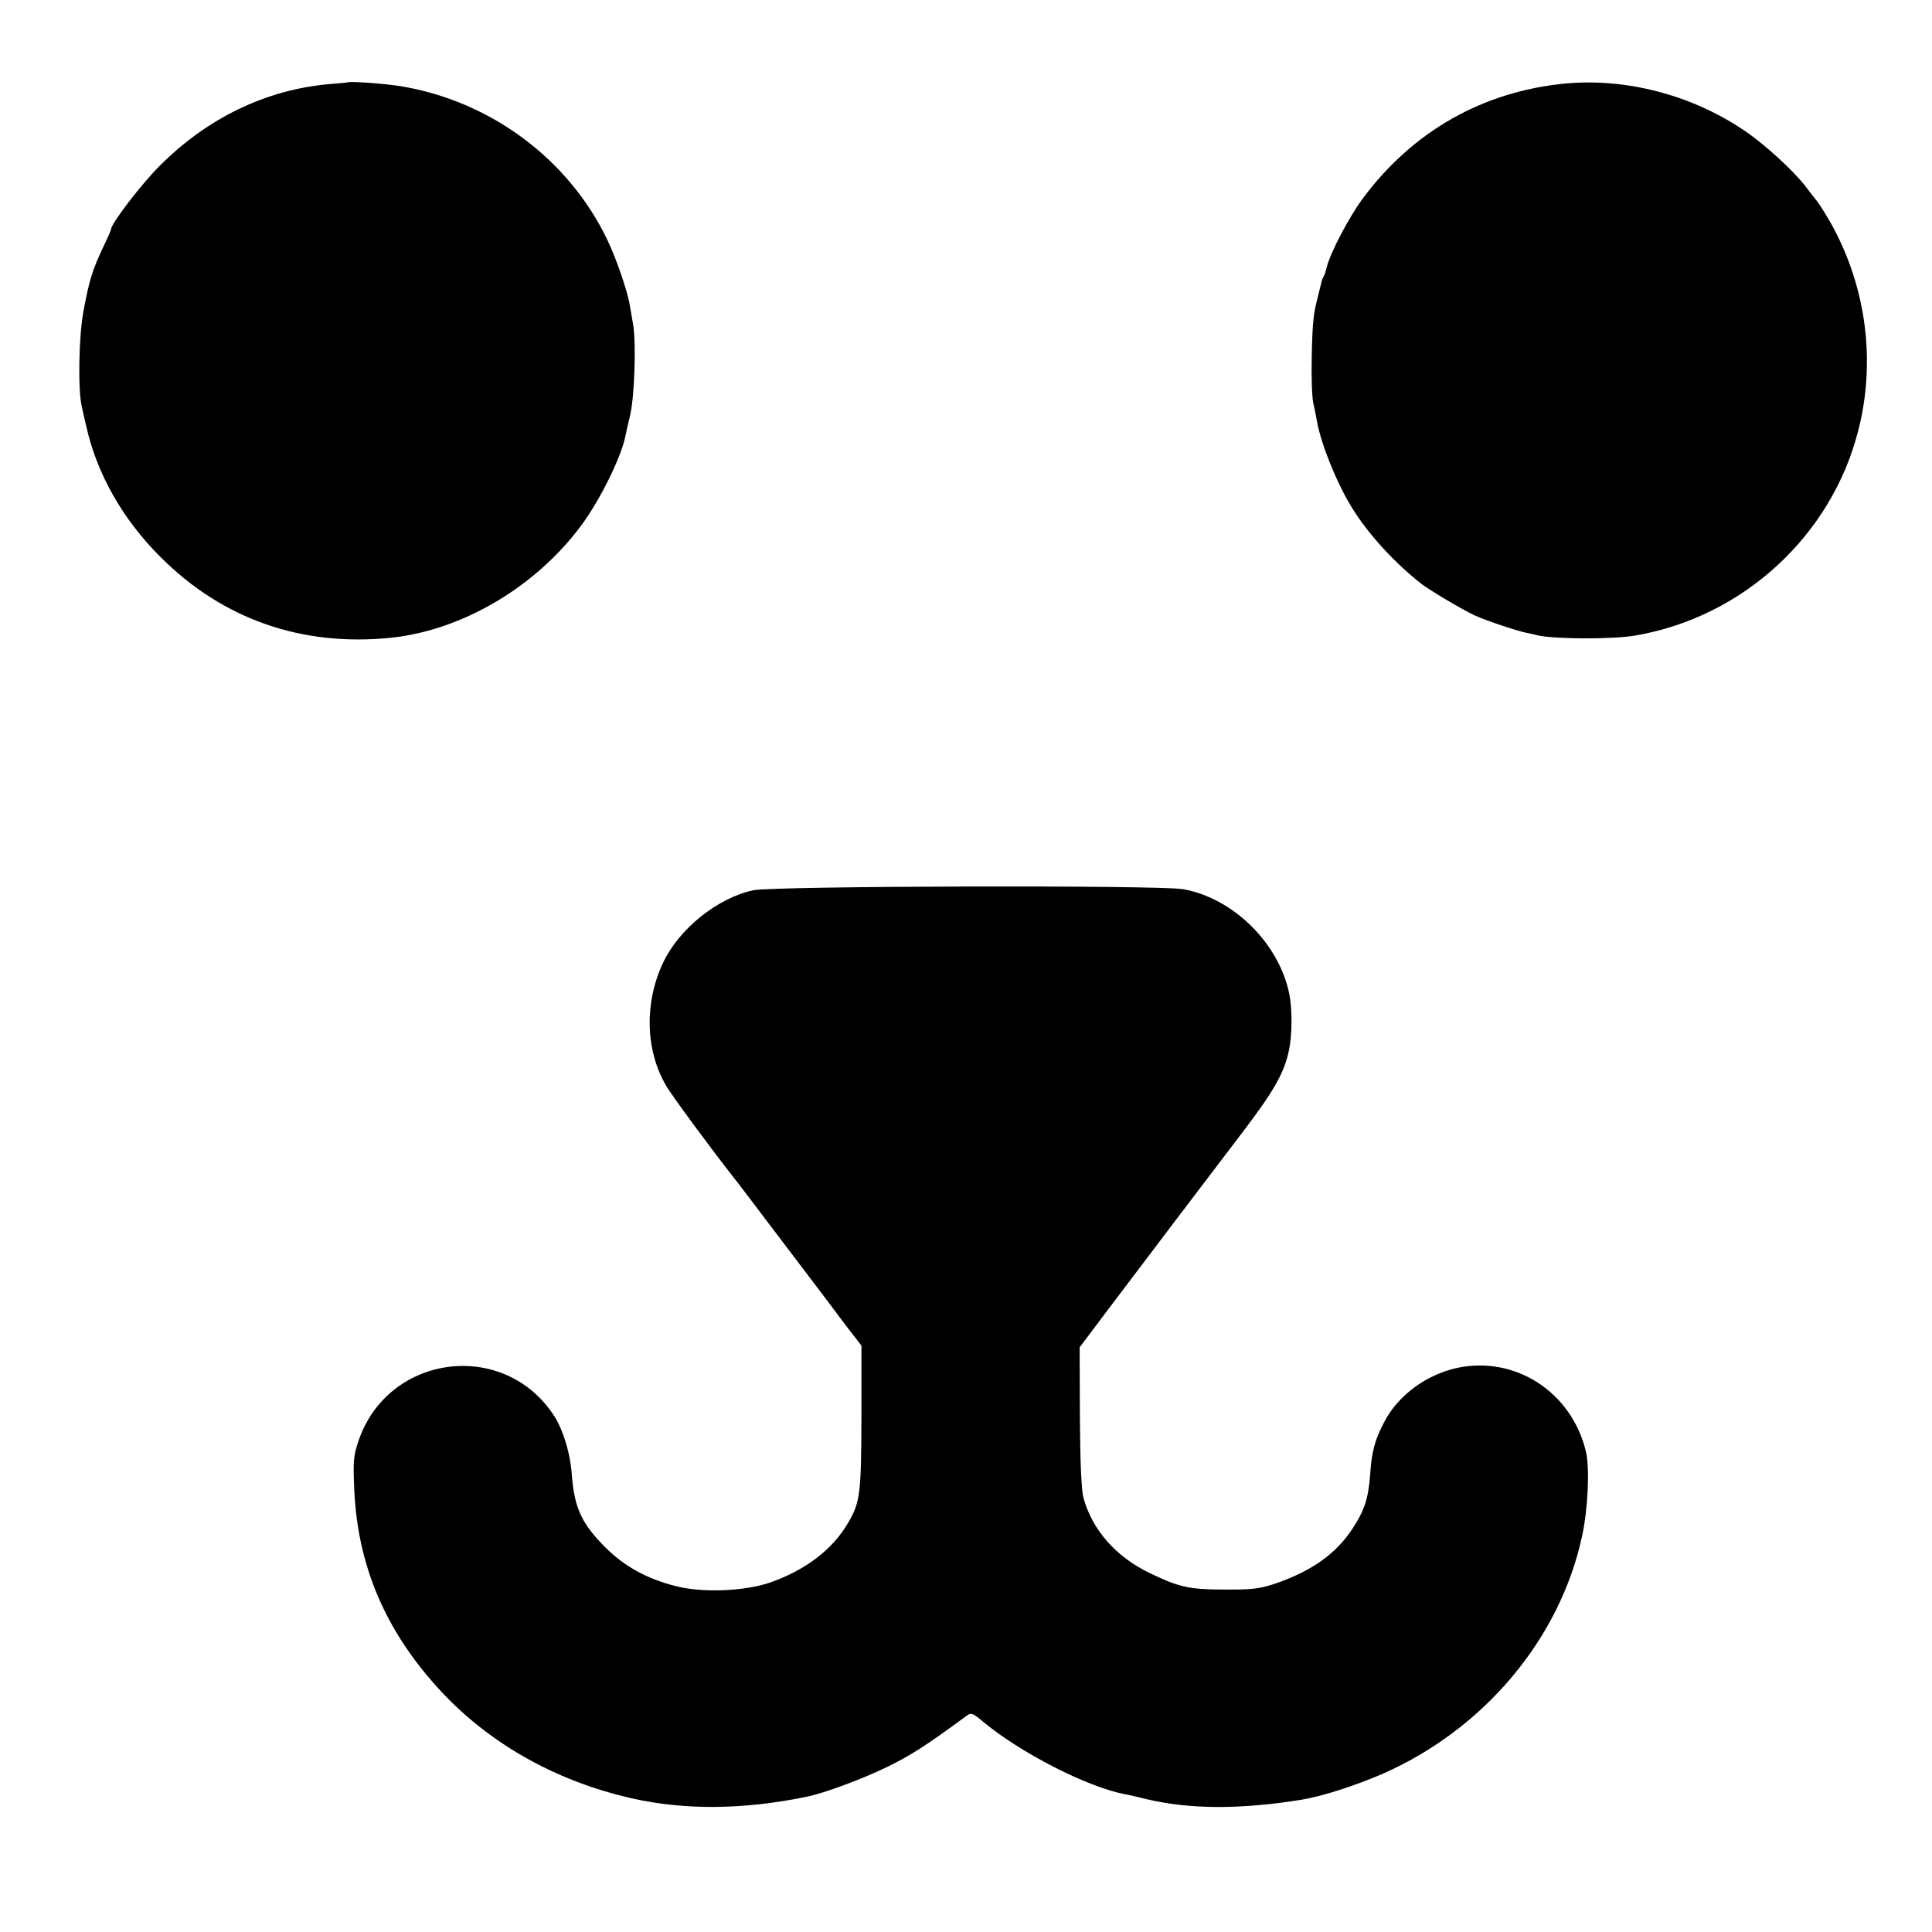 <?xml version="1.0" standalone="no"?>
<!DOCTYPE svg PUBLIC "-//W3C//DTD SVG 20010904//EN"
 "http://www.w3.org/TR/2001/REC-SVG-20010904/DTD/svg10.dtd">
<svg version="1.0" xmlns="http://www.w3.org/2000/svg"
 width="765pt" height="765pt" viewBox="0 0 765 765"
 preserveAspectRatio="xMidYMid meet">
<g transform="translate(0,765) scale(0.1,-0.1)"
fill="#000000" stroke="none">
<path d="M1377 7324 c-1 -1 -34 -4 -73 -7 -251 -22 -485 -135 -674 -326 -72
-72 -190 -227 -190 -248 0 -3 -12 -31 -27 -62 -48 -101 -60 -141 -83 -266 -18
-98 -22 -311 -6 -375 3 -14 10 -47 17 -75 41 -188 144 -371 294 -520 246 -247
561 -357 915 -320 282 30 572 202 752 445 73 99 154 262 173 347 2 10 11 52
21 93 17 79 23 283 11 355 -4 22 -10 56 -13 75 -9 57 -55 190 -90 262 -154
320 -464 549 -819 607 -62 10 -202 20 -208 15z"/>
<path d="M6195 7319 c-324 -32 -599 -188 -796 -451 -57 -76 -131 -218 -145
-274 -4 -16 -9 -33 -13 -39 -3 -5 -7 -14 -8 -20 -3 -13 -8 -33 -16 -65 -16
-62 -20 -94 -23 -230 -2 -80 1 -163 6 -185 5 -22 12 -56 15 -75 16 -88 77
-241 138 -340 62 -101 165 -215 274 -301 32 -25 163 -103 213 -126 43 -20 163
-60 205 -69 11 -2 31 -6 45 -10 68 -15 298 -16 388 0 425 74 774 395 880 811
70 274 32 566 -105 815 -20 36 -46 77 -57 92 -12 14 -32 40 -45 58 -49 64
-167 172 -247 225 -208 140 -467 207 -709 184z"/>
<path d="M2983 4125 c-143 -31 -293 -152 -357 -286 -75 -158 -71 -346 11 -487
20 -36 181 -254 270 -367 30 -38 11 -14 213 -280 96 -126 200 -264 232 -307
l59 -76 0 -284 c-1 -305 -5 -337 -54 -420 -62 -105 -168 -185 -307 -234 -101
-35 -270 -42 -376 -14 -113 29 -200 77 -274 150 -97 96 -126 159 -136 293 -6
85 -37 185 -76 240 -203 296 -655 231 -769 -110 -20 -60 -21 -79 -16 -197 14
-292 120 -545 325 -773 198 -221 466 -374 775 -444 210 -47 438 -45 689 6 70
14 224 71 324 120 93 46 151 83 314 203 15 11 23 8 61 -24 147 -123 412 -259
561 -288 13 -2 52 -11 88 -20 173 -41 373 -41 615 -2 83 14 210 55 319 102
403 177 704 536 791 944 23 108 30 266 15 331 -56 237 -281 383 -513 332 -120
-27 -230 -108 -284 -210 -39 -73 -52 -120 -58 -216 -7 -91 -23 -140 -71 -212
-66 -100 -164 -168 -309 -217 -59 -19 -90 -23 -195 -22 -141 0 -181 9 -297 65
-134 64 -229 172 -263 299 -8 29 -13 141 -14 320 l-1 275 109 145 c167 221
407 538 534 704 127 167 167 237 186 328 13 62 13 163 1 223 -41 200 -221 378
-419 414 -94 17 -1623 13 -1703 -4z"/>
</g>
</svg>
